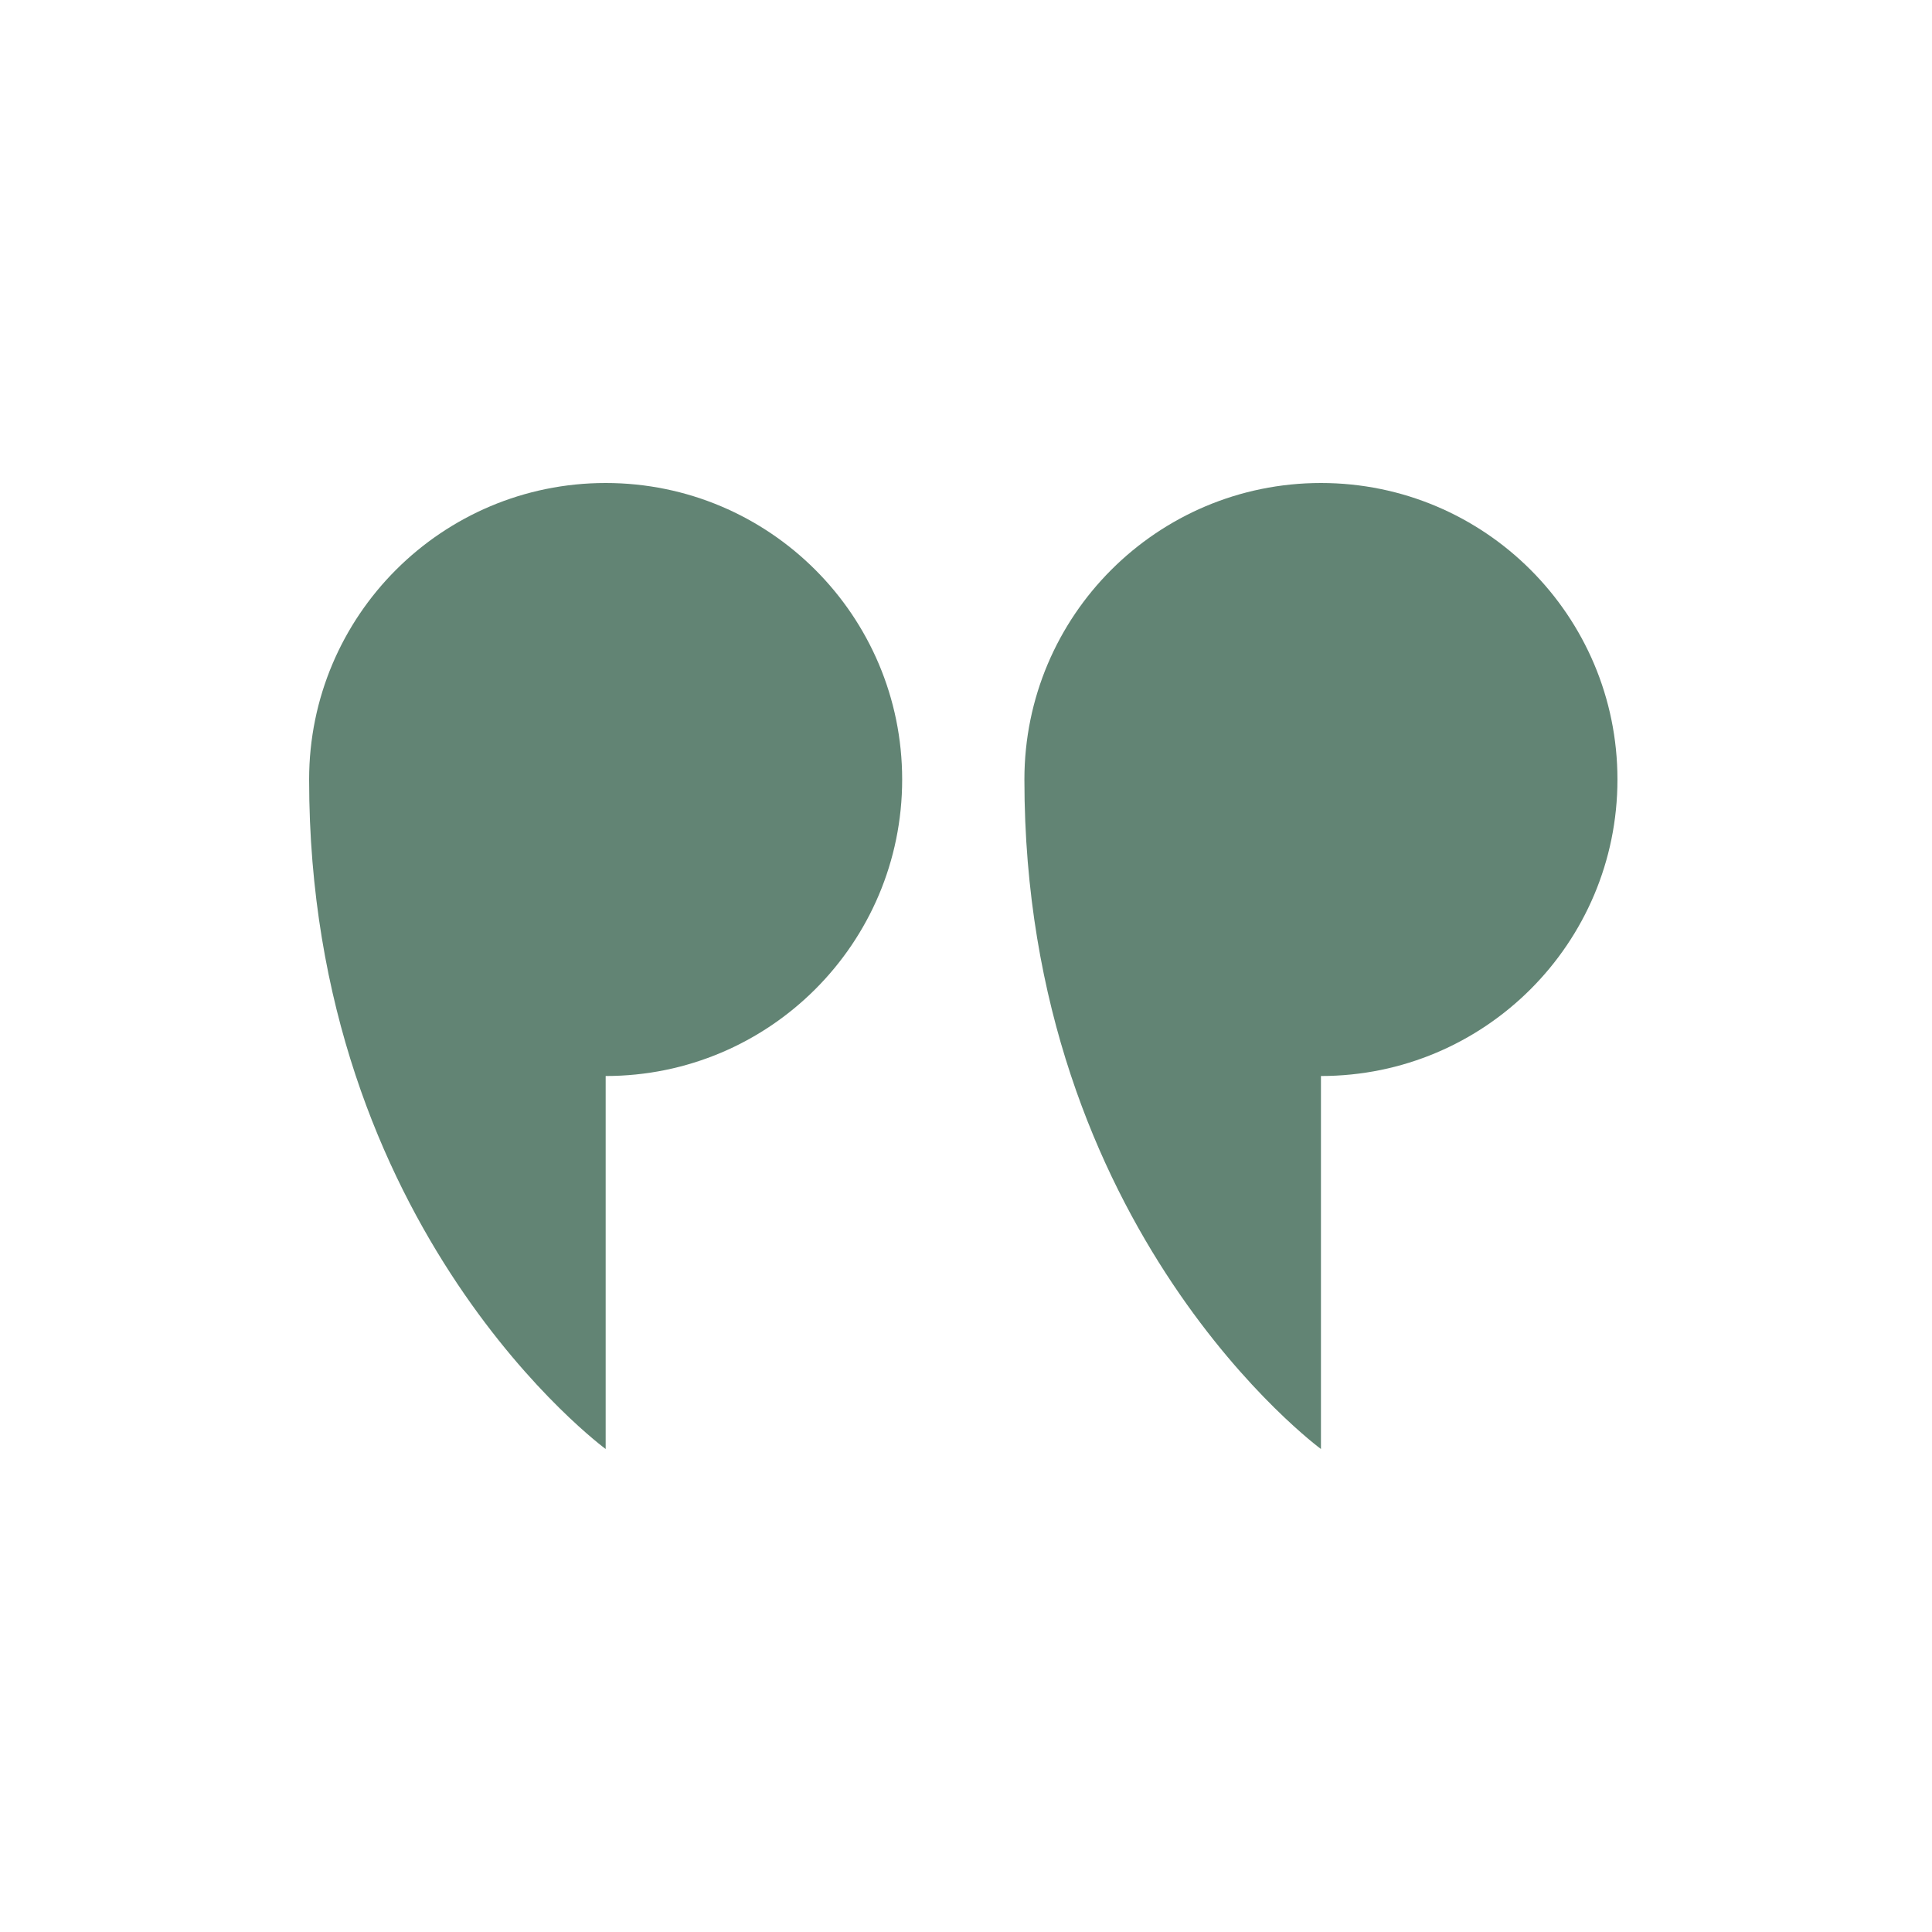 <?xml version="1.0" encoding="UTF-8"?> <svg xmlns="http://www.w3.org/2000/svg" width="100" height="100" viewBox="0 0 100 100" fill="none"><g clip-path="url(#clip0_65_6)"><path d="M46.696 40.347C46.696 48.824 39.824 55.694 31.349 55.694V75C31.349 75 16 63.752 16 40.347C16 31.872 22.872 25 31.349 25C39.826 25 46.696 31.872 46.696 40.347Z" fill="#628474"></path><path d="M83.719 40.347C83.719 48.824 76.848 55.694 68.372 55.694V75C68.372 75 53.023 63.752 53.023 40.347C53.023 31.872 59.895 25 68.372 25C76.849 25 83.719 31.872 83.719 40.347Z" fill="#628474"></path></g><defs><clipPath id="clip0_65_6"><rect width="67.719" height="50" fill="white" transform="translate(16 25)"></rect></clipPath></defs></svg> 